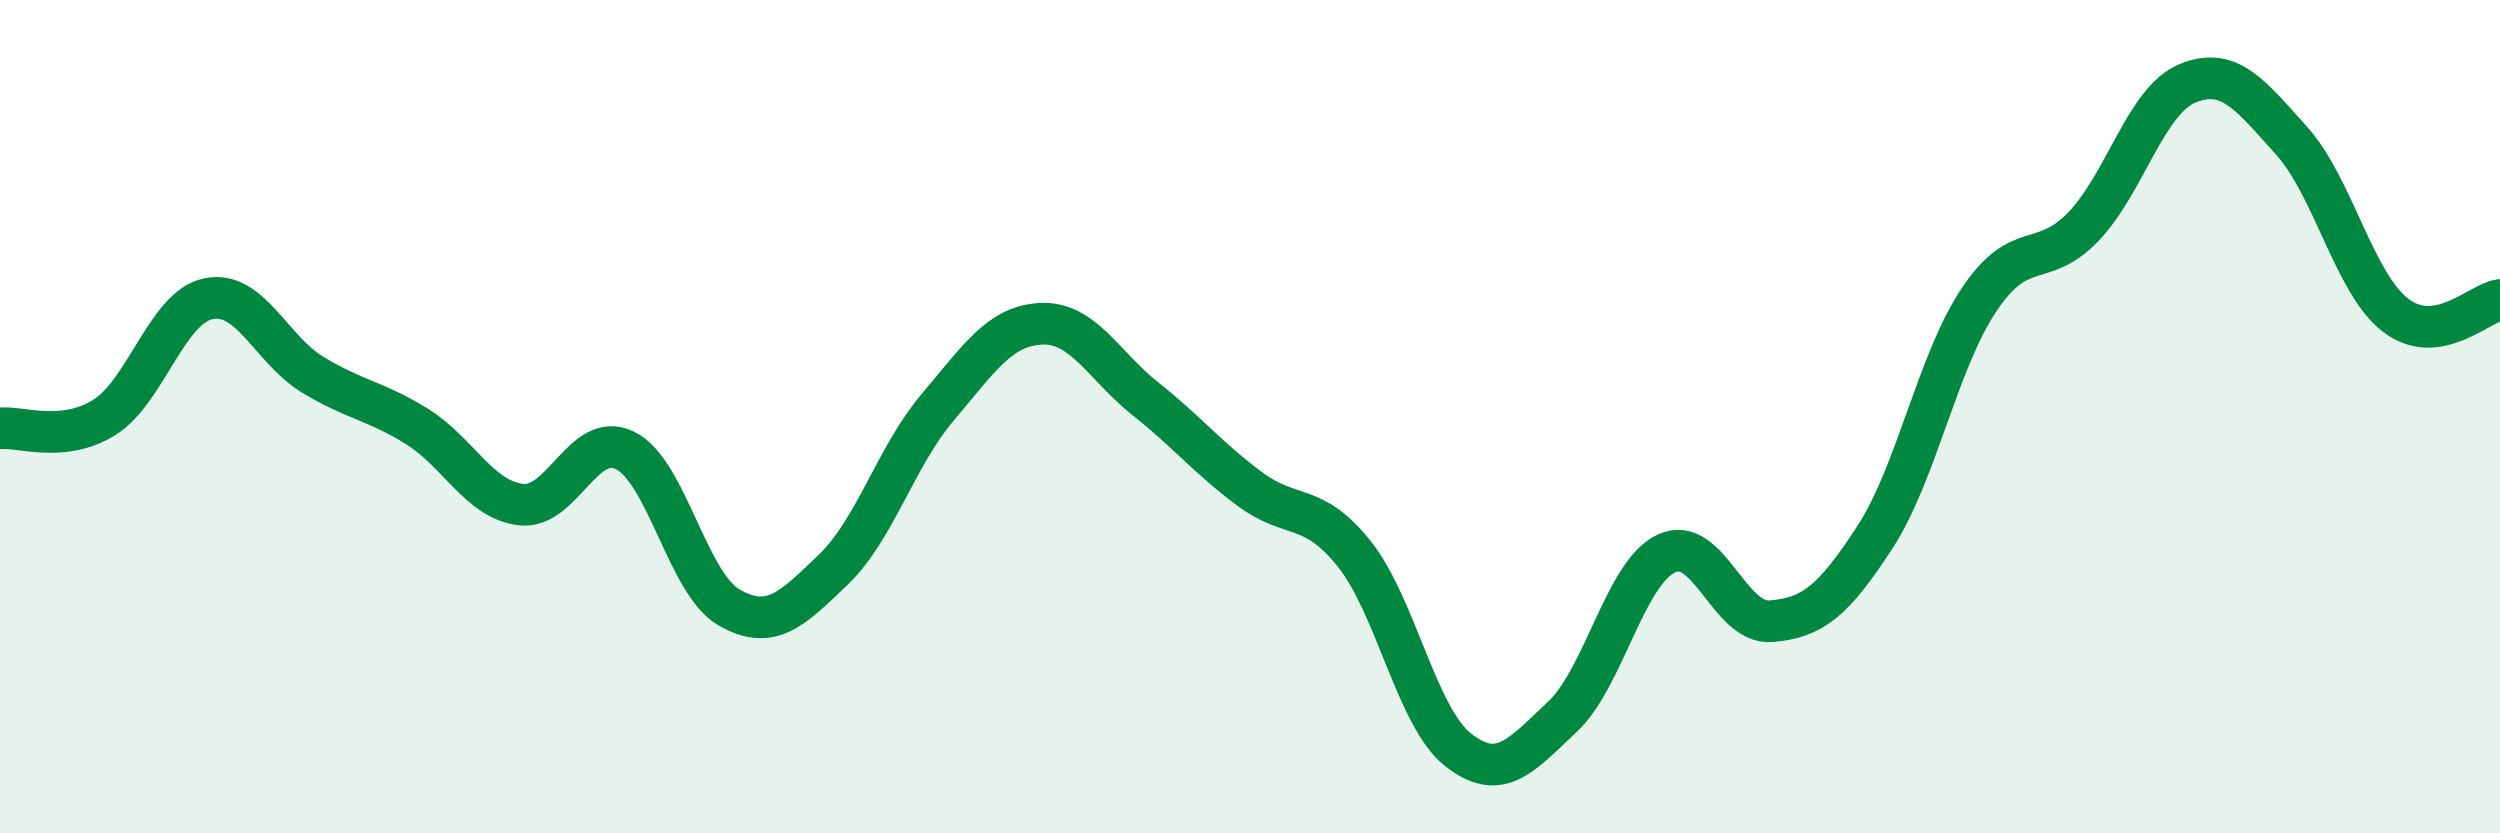 
    <svg width="60" height="20" viewBox="0 0 60 20" xmlns="http://www.w3.org/2000/svg">
      <path
        d="M 0,10.28 C 0.5,10.23 1.5,10.64 2.5,10.02 C 3.5,9.4 4,7.38 5,7.17 C 6,6.96 6.5,8.38 7.5,8.99 C 8.5,9.6 9,9.61 10,10.23 C 11,10.85 11.5,11.99 12.5,12.11 C 13.5,12.23 14,10.32 15,10.81 C 16,11.3 16.5,14.01 17.5,14.58 C 18.5,15.15 19,14.63 20,13.67 C 21,12.71 21.5,10.96 22.5,9.78 C 23.5,8.6 24,7.81 25,7.77 C 26,7.73 26.5,8.79 27.5,9.58 C 28.5,10.37 29,11 30,11.74 C 31,12.48 31.5,12.04 32.5,13.29 C 33.5,14.54 34,17.22 35,18 C 36,18.78 36.5,18.14 37.5,17.2 C 38.5,16.26 39,13.74 40,13.28 C 41,12.82 41.5,14.99 42.5,14.91 C 43.5,14.83 44,14.43 45,12.89 C 46,11.35 46.5,8.68 47.5,7.19 C 48.5,5.7 49,6.48 50,5.44 C 51,4.4 51.5,2.41 52.5,2 C 53.5,1.59 54,2.27 55,3.38 C 56,4.49 56.5,6.81 57.5,7.57 C 58.5,8.33 59.5,7.27 60,7.2L60 20L0 20Z"
        fill="#008740"
        opacity="0.1"
        stroke-linecap="round"
        stroke-linejoin="round"
      />
      <path
        d="M 0,10.28 C 0.5,10.23 1.5,10.64 2.5,10.02 C 3.5,9.4 4,7.38 5,7.17 C 6,6.96 6.5,8.38 7.5,8.99 C 8.5,9.6 9,9.61 10,10.23 C 11,10.85 11.5,11.99 12.5,12.11 C 13.5,12.23 14,10.32 15,10.81 C 16,11.3 16.5,14.01 17.5,14.58 C 18.5,15.15 19,14.63 20,13.67 C 21,12.71 21.5,10.96 22.5,9.78 C 23.5,8.6 24,7.81 25,7.77 C 26,7.73 26.5,8.79 27.5,9.58 C 28.5,10.37 29,11 30,11.74 C 31,12.48 31.5,12.04 32.5,13.29 C 33.5,14.54 34,17.22 35,18 C 36,18.78 36.5,18.14 37.5,17.2 C 38.5,16.26 39,13.74 40,13.28 C 41,12.82 41.5,14.99 42.5,14.91 C 43.5,14.83 44,14.43 45,12.89 C 46,11.35 46.5,8.68 47.5,7.19 C 48.5,5.7 49,6.48 50,5.44 C 51,4.4 51.5,2.41 52.5,2 C 53.5,1.59 54,2.27 55,3.38 C 56,4.49 56.5,6.81 57.5,7.57 C 58.5,8.33 59.5,7.27 60,7.2"
        stroke="#008740"
        stroke-width="1"
        fill="none"
        stroke-linecap="round"
        stroke-linejoin="round"
      />
    </svg>
  